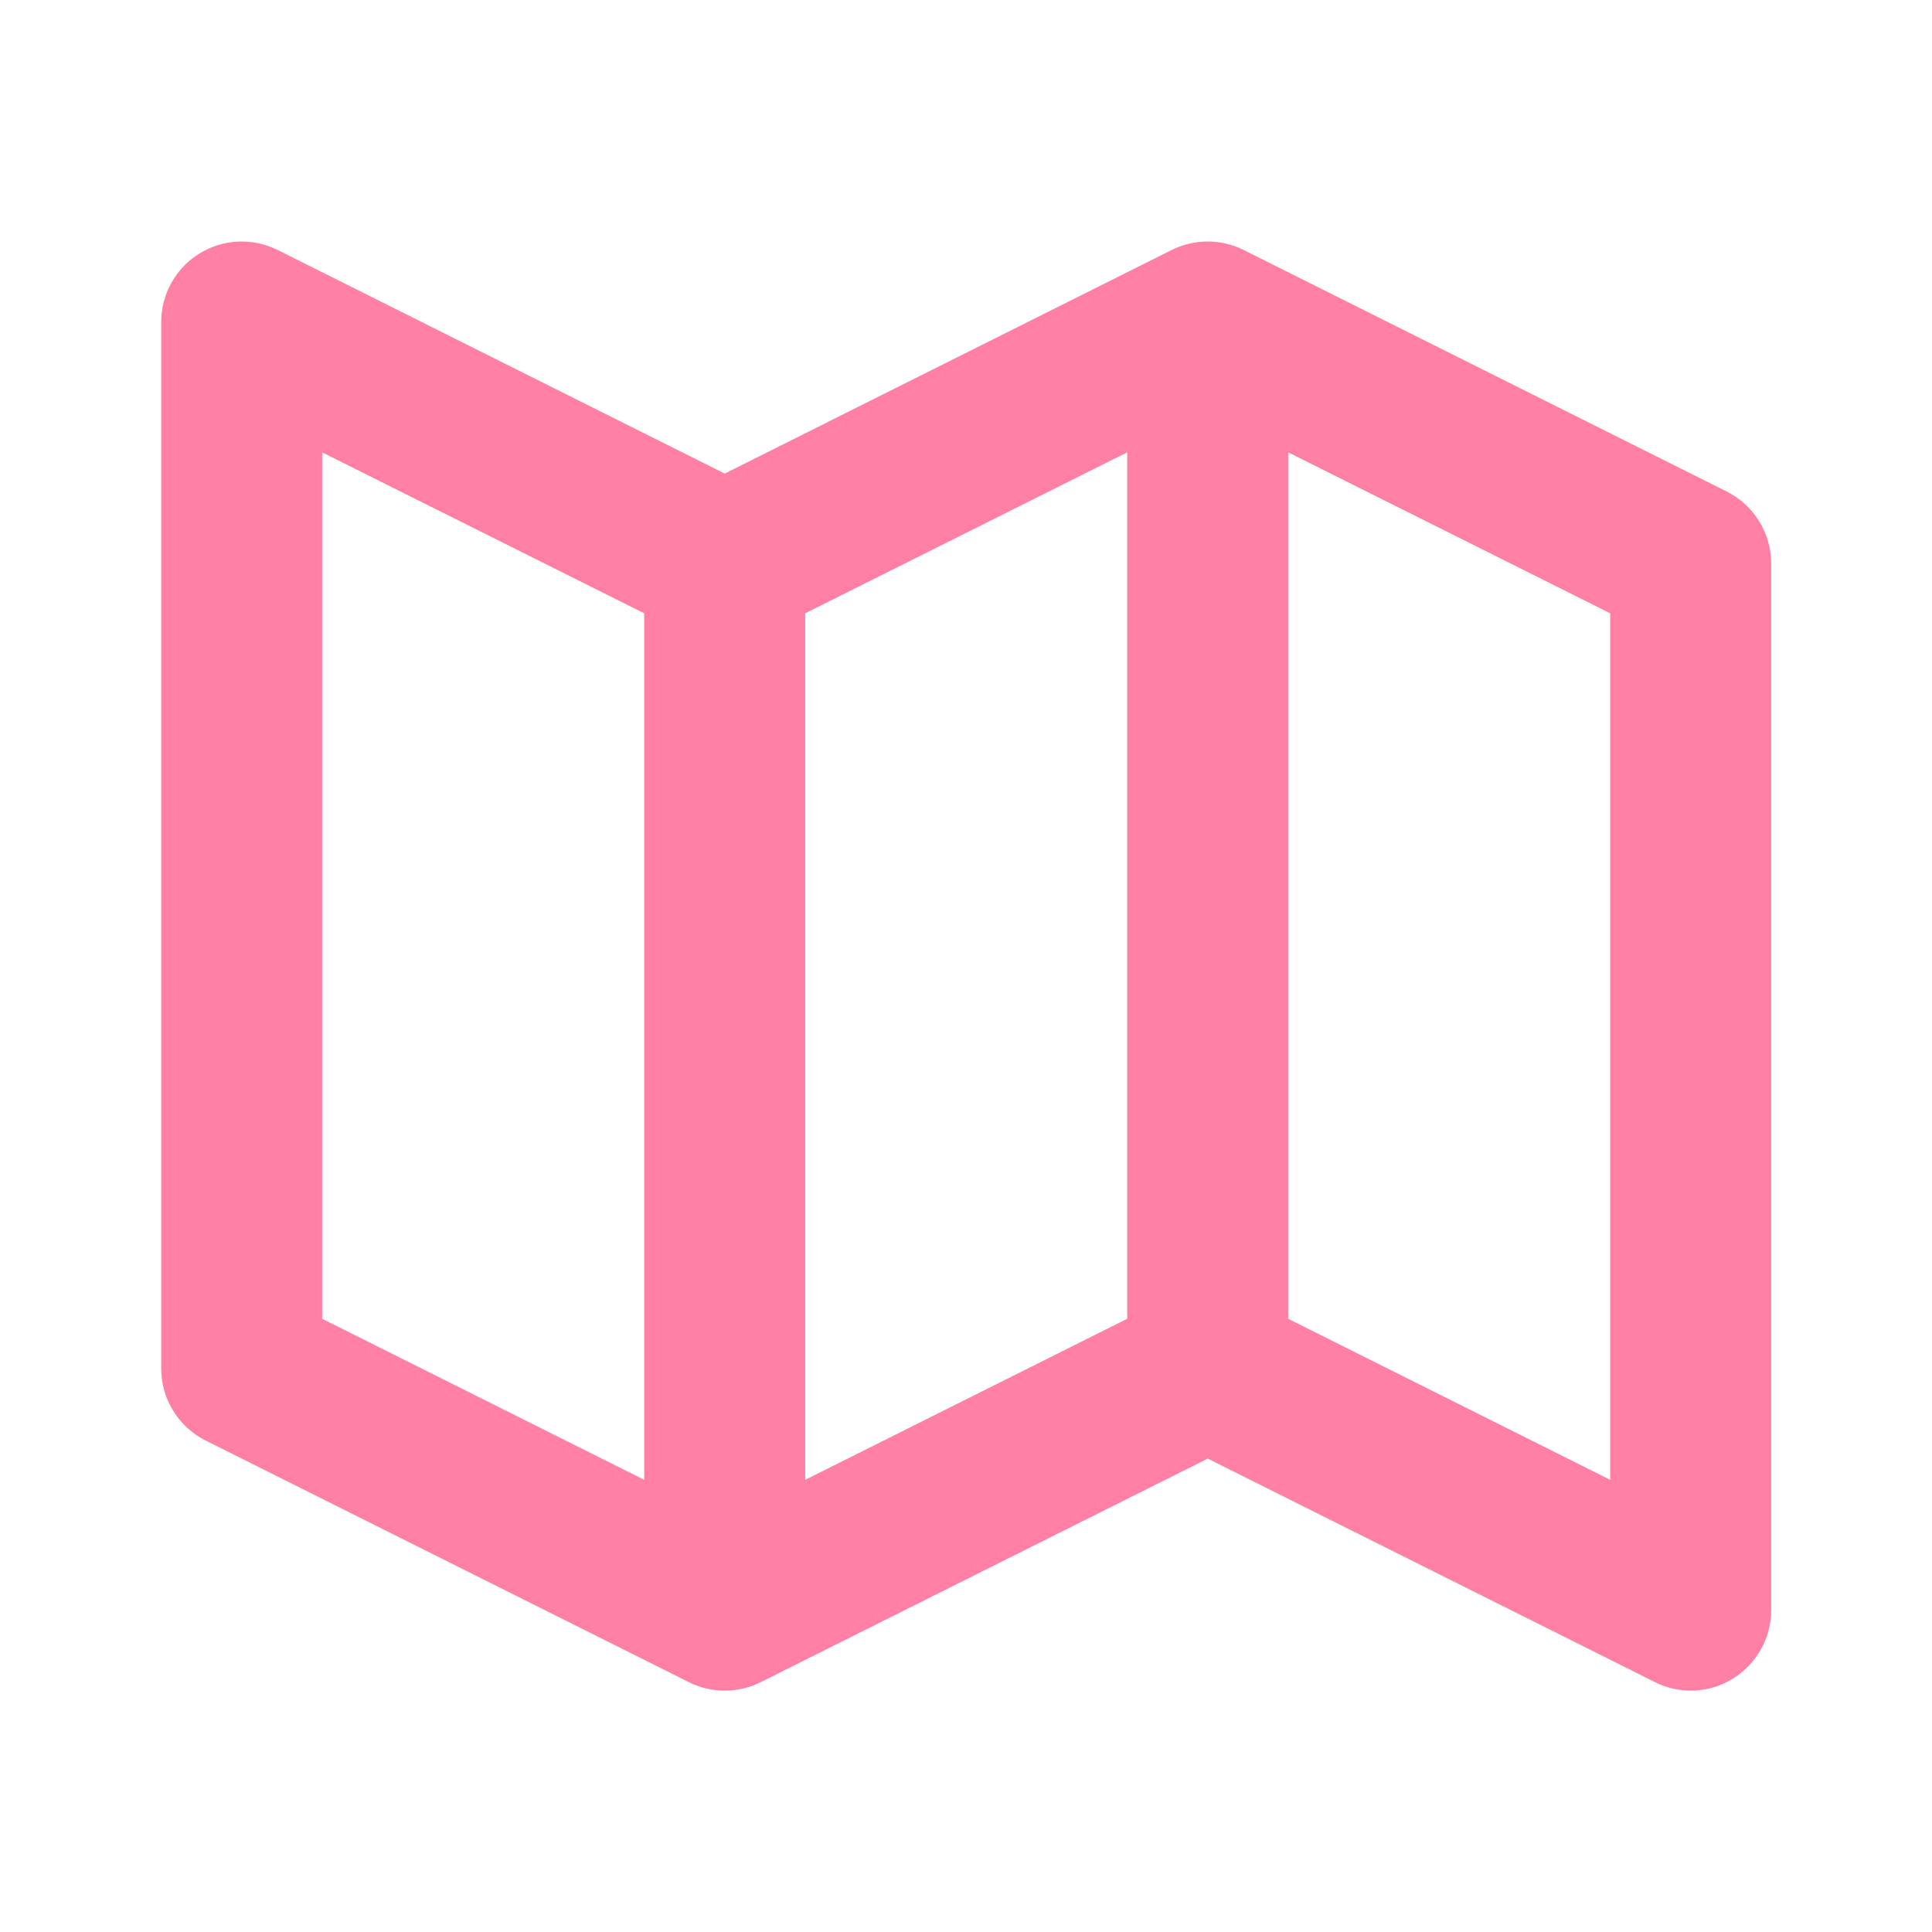 <svg width="25" height="25" viewBox="0 0 25 25" fill="none" xmlns="http://www.w3.org/2000/svg">
<g opacity="0.5">
<path d="M22.343 6.36L16.093 3.235C15.948 3.163 15.789 3.125 15.627 3.125C15.465 3.125 15.306 3.163 15.161 3.235L9.378 6.128L3.593 3.235C3.434 3.156 3.258 3.118 3.08 3.126C2.903 3.134 2.731 3.188 2.58 3.281C2.429 3.374 2.304 3.505 2.218 3.66C2.131 3.815 2.086 3.99 2.086 4.167V17.709C2.086 18.104 2.309 18.464 2.662 18.641L8.912 21.766C9.057 21.839 9.216 21.877 9.378 21.877C9.54 21.877 9.7 21.839 9.844 21.766L15.628 18.874L21.412 21.765C21.57 21.846 21.747 21.883 21.924 21.876C22.101 21.868 22.274 21.814 22.424 21.721C22.732 21.53 22.919 21.195 22.919 20.834V7.292C22.919 6.898 22.696 6.537 22.343 6.36ZM10.419 7.936L14.586 5.853V17.065L10.419 19.149V7.936ZM4.169 5.853L8.336 7.936V19.149L4.169 17.065V5.853ZM20.836 19.149L16.669 17.065V5.853L20.836 7.936V19.149Z" fill="#FF004C"/>
</g>
</svg>
